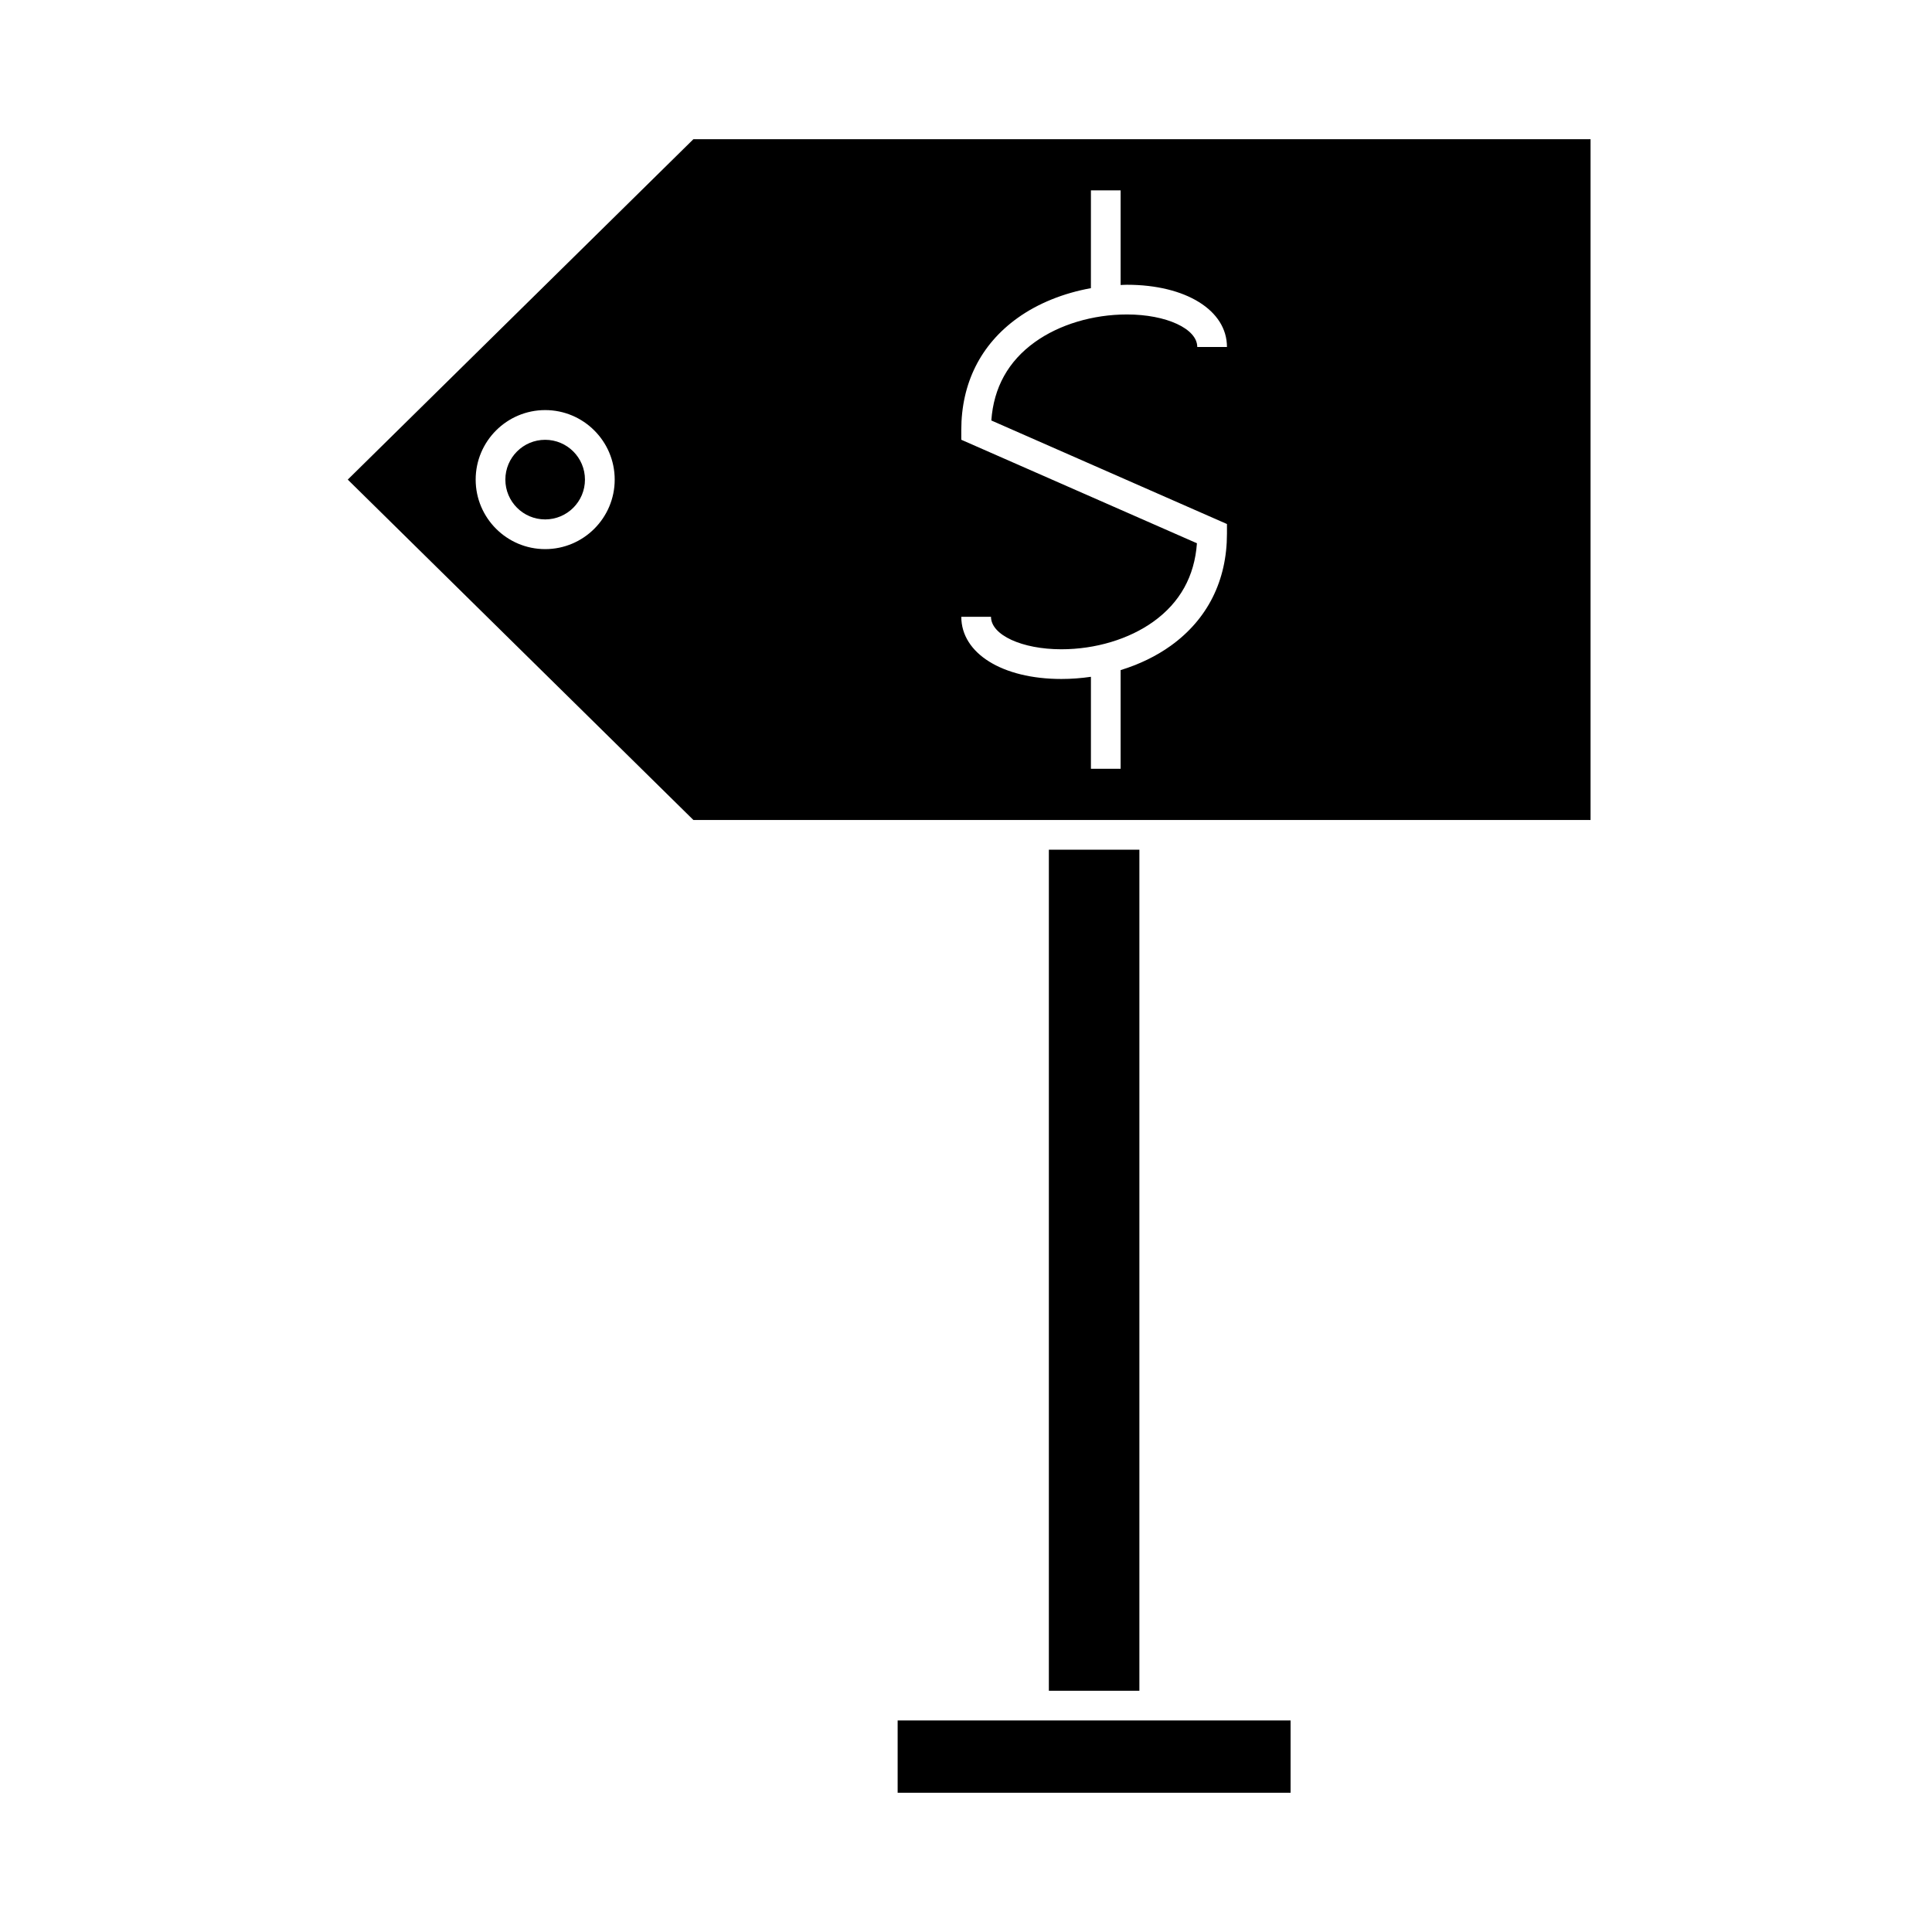 <?xml version="1.0" encoding="UTF-8"?>
<!-- The Best Svg Icon site in the world: iconSvg.co, Visit us! https://iconsvg.co -->
<svg fill="#000000" width="800px" height="800px" version="1.1" viewBox="144 144 512 512" xmlns="http://www.w3.org/2000/svg">
 <g>
  <path d="m299.02 271.1c0 5.824-4.723 10.551-10.547 10.551-5.824 0-10.547-4.727-10.547-10.551 0-5.824 4.723-10.547 10.547-10.547 5.824 0 10.547 4.723 10.547 10.547"/>
  <path d="m236.16 271.1 91.594 90.203h237.76v-180.41h-237.76zm52.32 18.422c-10.16 0-18.422-8.262-18.422-18.422s8.262-18.422 18.422-18.422c10.16 0 18.422 8.262 18.422 18.422s-8.262 18.422-18.422 18.422zm110.27-28.984v-2.566c0-12.422 5.148-22.688 14.902-29.691 5.43-3.906 12.227-6.613 19.449-7.914l0.004-25.918h7.871v25.078c0.555-0.016 1.113-0.062 1.668-0.062 15.613 0 26.512 6.773 26.512 16.484h-7.871c0-4.828-8.191-8.613-18.641-8.613-9.027 0-17.922 2.672-24.398 7.324-7.047 5.062-10.914 12.043-11.535 20.77l62.445 27.441v2.566c0 12.422-5.148 22.691-14.902 29.699-3.852 2.769-8.391 4.949-13.277 6.449v26.156h-7.871v-24.383c-2.582 0.379-5.211 0.578-7.84 0.578-15.613 0-26.512-6.773-26.512-16.484h7.871c0 4.828 8.188 8.613 18.641 8.613 9.027 0 17.922-2.672 24.398-7.324 7.047-5.059 10.914-12.039 11.535-20.77z"/>
  <path d="m421.96 369.18h23.988v222.89h-23.988z"/>
  <path d="m414.09 599.94h-32.203v19.16h104.13v-19.16z"/>
 </g>
</svg>